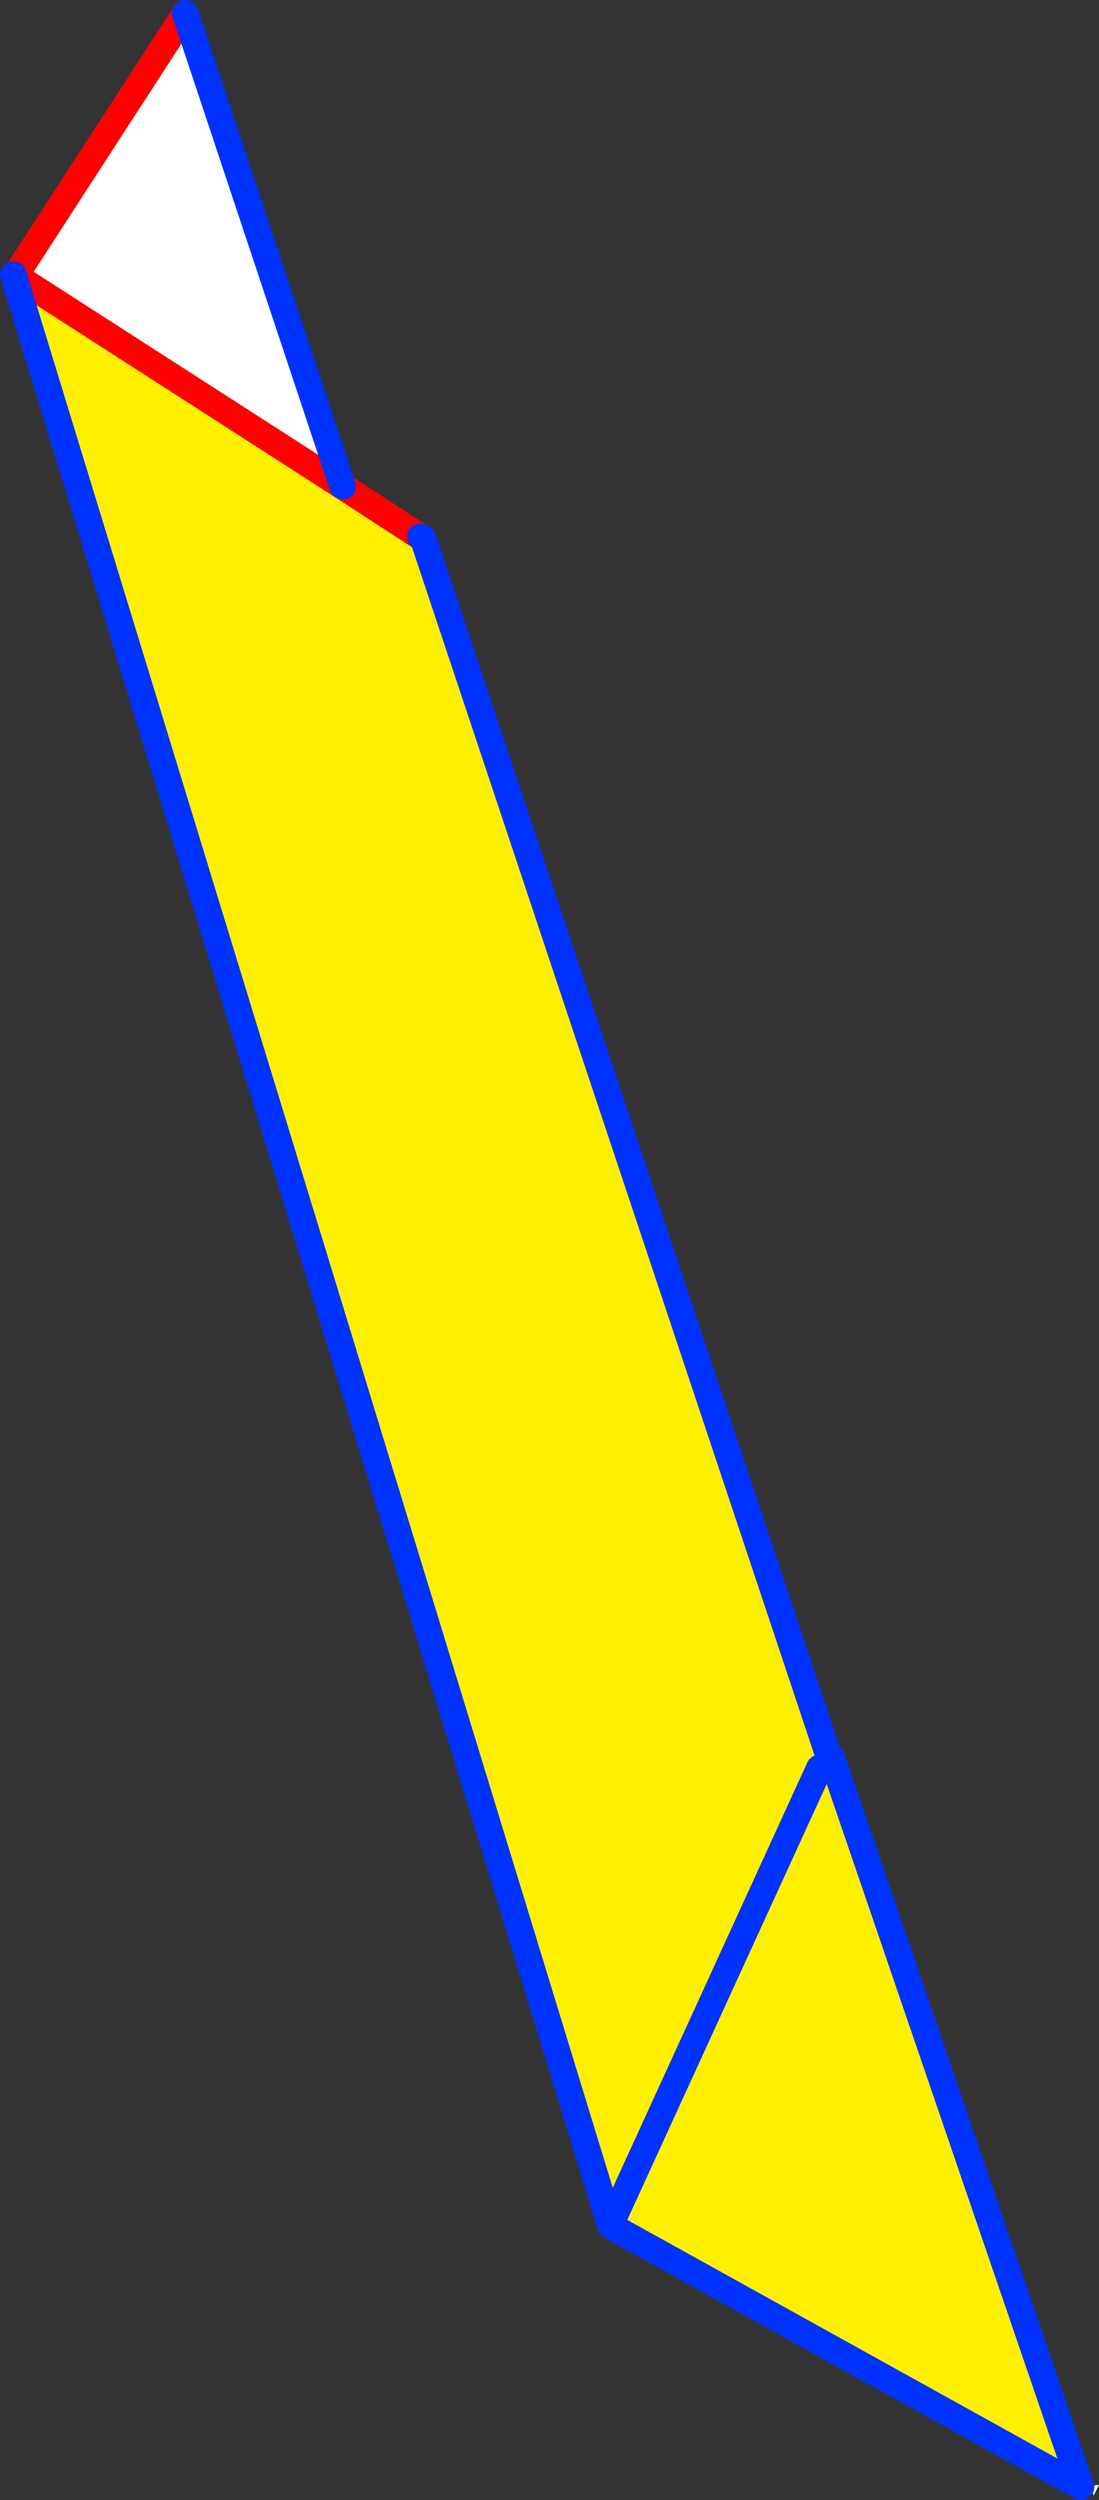 <?xml version="1.0" encoding="UTF-8" standalone="no"?>
<svg xmlns:xlink="http://www.w3.org/1999/xlink" height="188.15px" width="82.75px" xmlns="http://www.w3.org/2000/svg">
  <rect width="100%" height="100%" fill="#333333" stroke="none"/>
  <g transform="matrix(1.0, 0.0, 0.0, 1.0, -316.85, -193.65)">
    <path d="M348.5 234.05 L348.7 234.15 379.2 325.65 379.25 325.7 379.45 325.85 398.25 380.8 362.9 361.2 362.85 361.0 362.8 361.1 317.85 214.3 318.0 214.4 342.65 230.25 348.5 234.05 M362.85 361.0 L378.55 326.7 362.85 361.0" fill="#fff000" fill-rule="evenodd" stroke="none"/>
    <path d="M318.0 214.4 L330.8 194.65 342.65 230.25 318.0 214.4 M398.95 380.8 L399.1 380.8 399.25 380.7 399.6 380.65 399.2 381.45 399.15 381.3 399.1 381.25 398.95 380.8" fill="#ffffff" fill-rule="evenodd" stroke="none"/>
    <path d="M318.0 214.4 L330.8 194.65 M342.65 230.25 L348.5 234.05 M318.0 214.4 L342.65 230.25" fill="none" stroke="#ff0000" stroke-linecap="round" stroke-linejoin="round" stroke-width="2.0"/>
    <path d="M348.5 234.05 L348.7 234.15 379.2 325.65 379.25 325.7 379.45 325.85 398.25 380.8 362.9 361.2 M362.8 361.1 L317.85 214.3 M330.8 194.65 L342.65 230.25 M378.55 326.7 L362.85 361.0" fill="none" stroke="#0032ff" stroke-linecap="round" stroke-linejoin="round" stroke-width="2.0"/>
  </g>
</svg>
